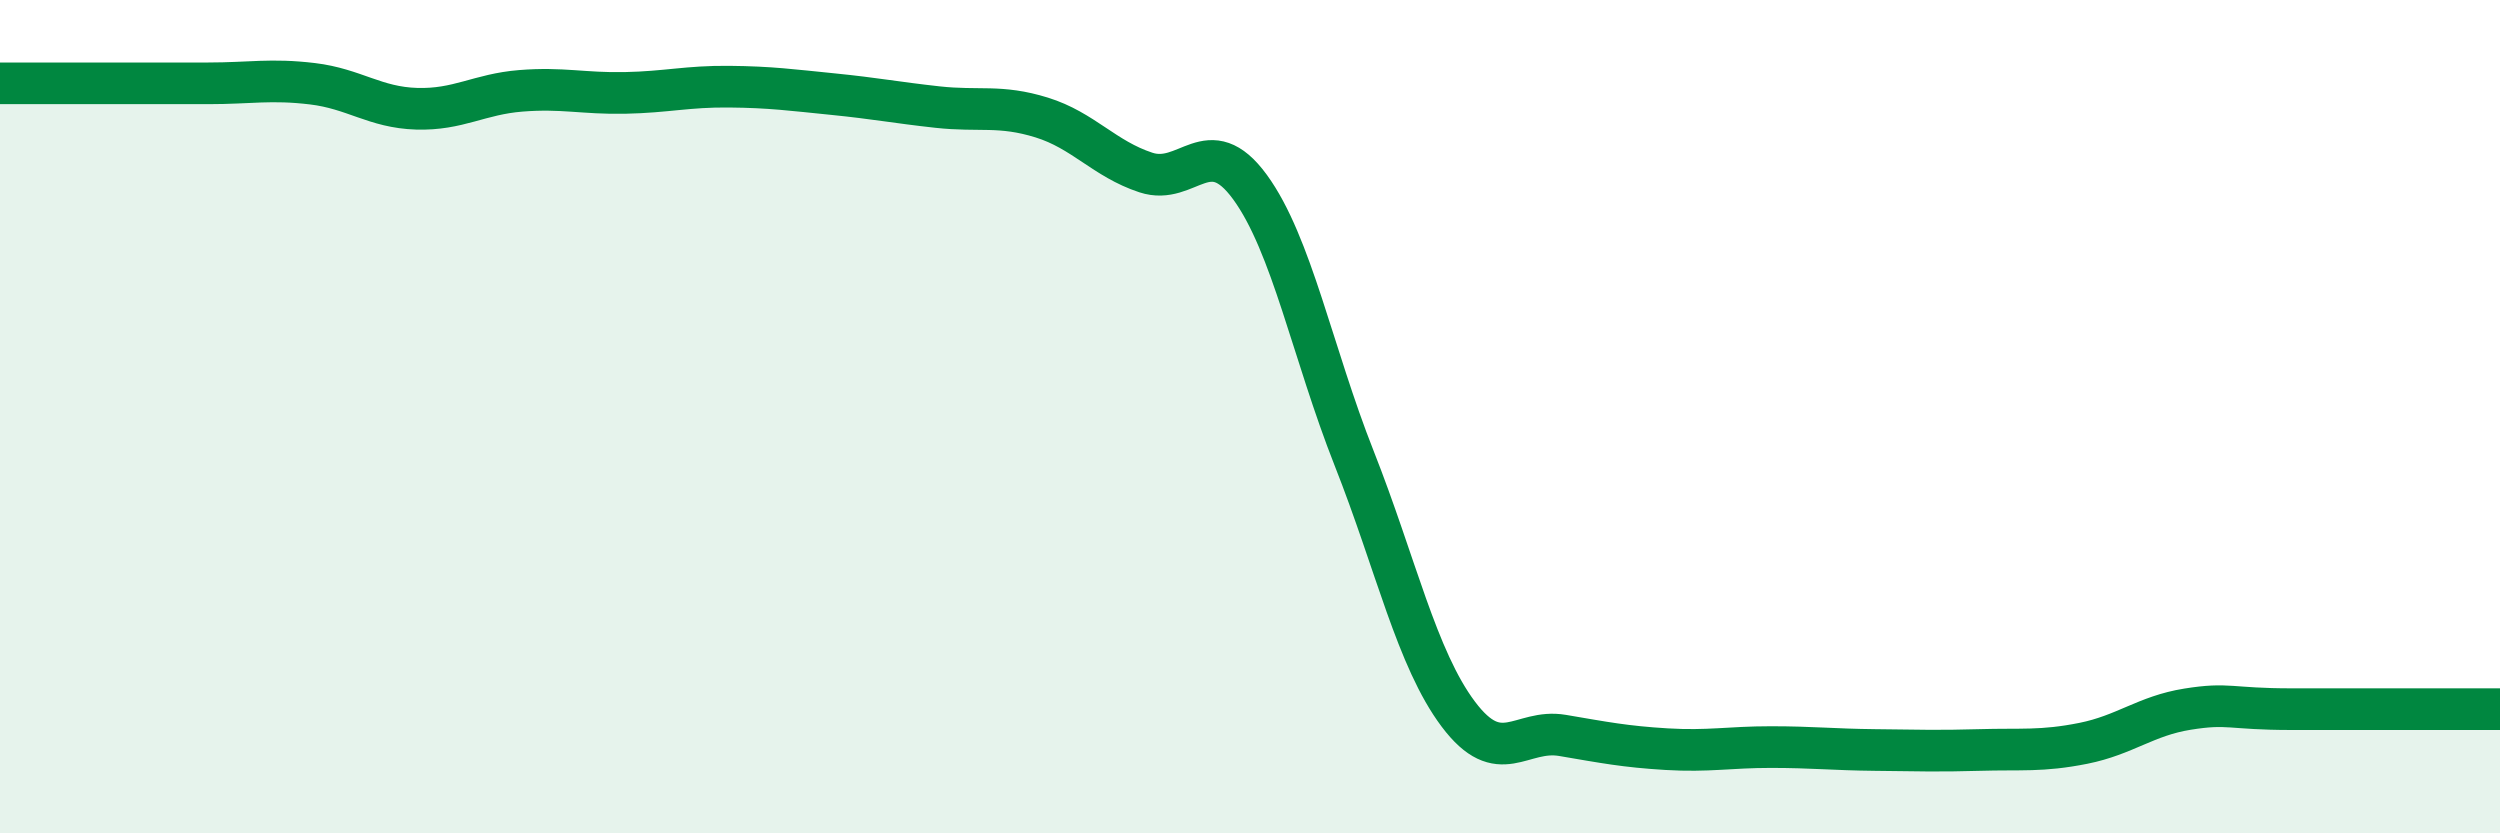 
    <svg width="60" height="20" viewBox="0 0 60 20" xmlns="http://www.w3.org/2000/svg">
      <path
        d="M 0,2 C 0.5,2 1.5,2 2.5,2 C 3.5,2 4,2 5,2 C 6,2 6.5,1.89 7.5,2.01 C 8.5,2.13 9,2.58 10,2.61 C 11,2.64 11.5,2.26 12.5,2.18 C 13.5,2.1 14,2.25 15,2.23 C 16,2.21 16.5,2.07 17.5,2.08 C 18.5,2.09 19,2.16 20,2.26 C 21,2.36 21.5,2.46 22.5,2.57 C 23.5,2.68 24,2.51 25,2.82 C 26,3.13 26.5,3.81 27.5,4.14 C 28.5,4.47 29,3.12 30,4.49 C 31,5.86 31.5,8.47 32.5,11 C 33.5,13.53 34,15.81 35,17.14 C 36,18.47 36.5,17.48 37.5,17.65 C 38.5,17.82 39,17.92 40,17.98 C 41,18.04 41.5,17.93 42.5,17.93 C 43.5,17.93 44,17.99 45,18 C 46,18.01 46.5,18.03 47.5,18 C 48.5,17.97 49,18.04 50,17.84 C 51,17.64 51.5,17.18 52.5,17.02 C 53.5,16.86 53.5,17.02 55,17.02 C 56.5,17.02 59,17.02 60,17.02L60 20L0 20Z"
        fill="#008740"
        opacity="0.1"
        stroke-linecap="round"
        stroke-linejoin="round"
      />
      <path
        d="M 0,2 C 0.5,2 1.5,2 2.5,2 C 3.5,2 4,2 5,2 C 6,2 6.5,1.89 7.5,2.01 C 8.5,2.13 9,2.58 10,2.61 C 11,2.64 11.5,2.26 12.5,2.18 C 13.5,2.1 14,2.25 15,2.23 C 16,2.21 16.5,2.07 17.5,2.08 C 18.5,2.09 19,2.16 20,2.26 C 21,2.36 21.5,2.46 22.5,2.57 C 23.5,2.68 24,2.51 25,2.82 C 26,3.13 26.5,3.81 27.5,4.14 C 28.5,4.47 29,3.12 30,4.49 C 31,5.86 31.5,8.47 32.5,11 C 33.5,13.53 34,15.81 35,17.14 C 36,18.47 36.5,17.48 37.5,17.65 C 38.5,17.82 39,17.92 40,17.98 C 41,18.04 41.5,17.93 42.5,17.93 C 43.5,17.93 44,17.99 45,18 C 46,18.01 46.5,18.03 47.5,18 C 48.5,17.97 49,18.04 50,17.84 C 51,17.64 51.5,17.18 52.5,17.02 C 53.5,16.86 53.5,17.02 55,17.02 C 56.5,17.02 59,17.02 60,17.02"
        stroke="#008740"
        stroke-width="1"
        fill="none"
        stroke-linecap="round"
        stroke-linejoin="round"
      />
    </svg>
  